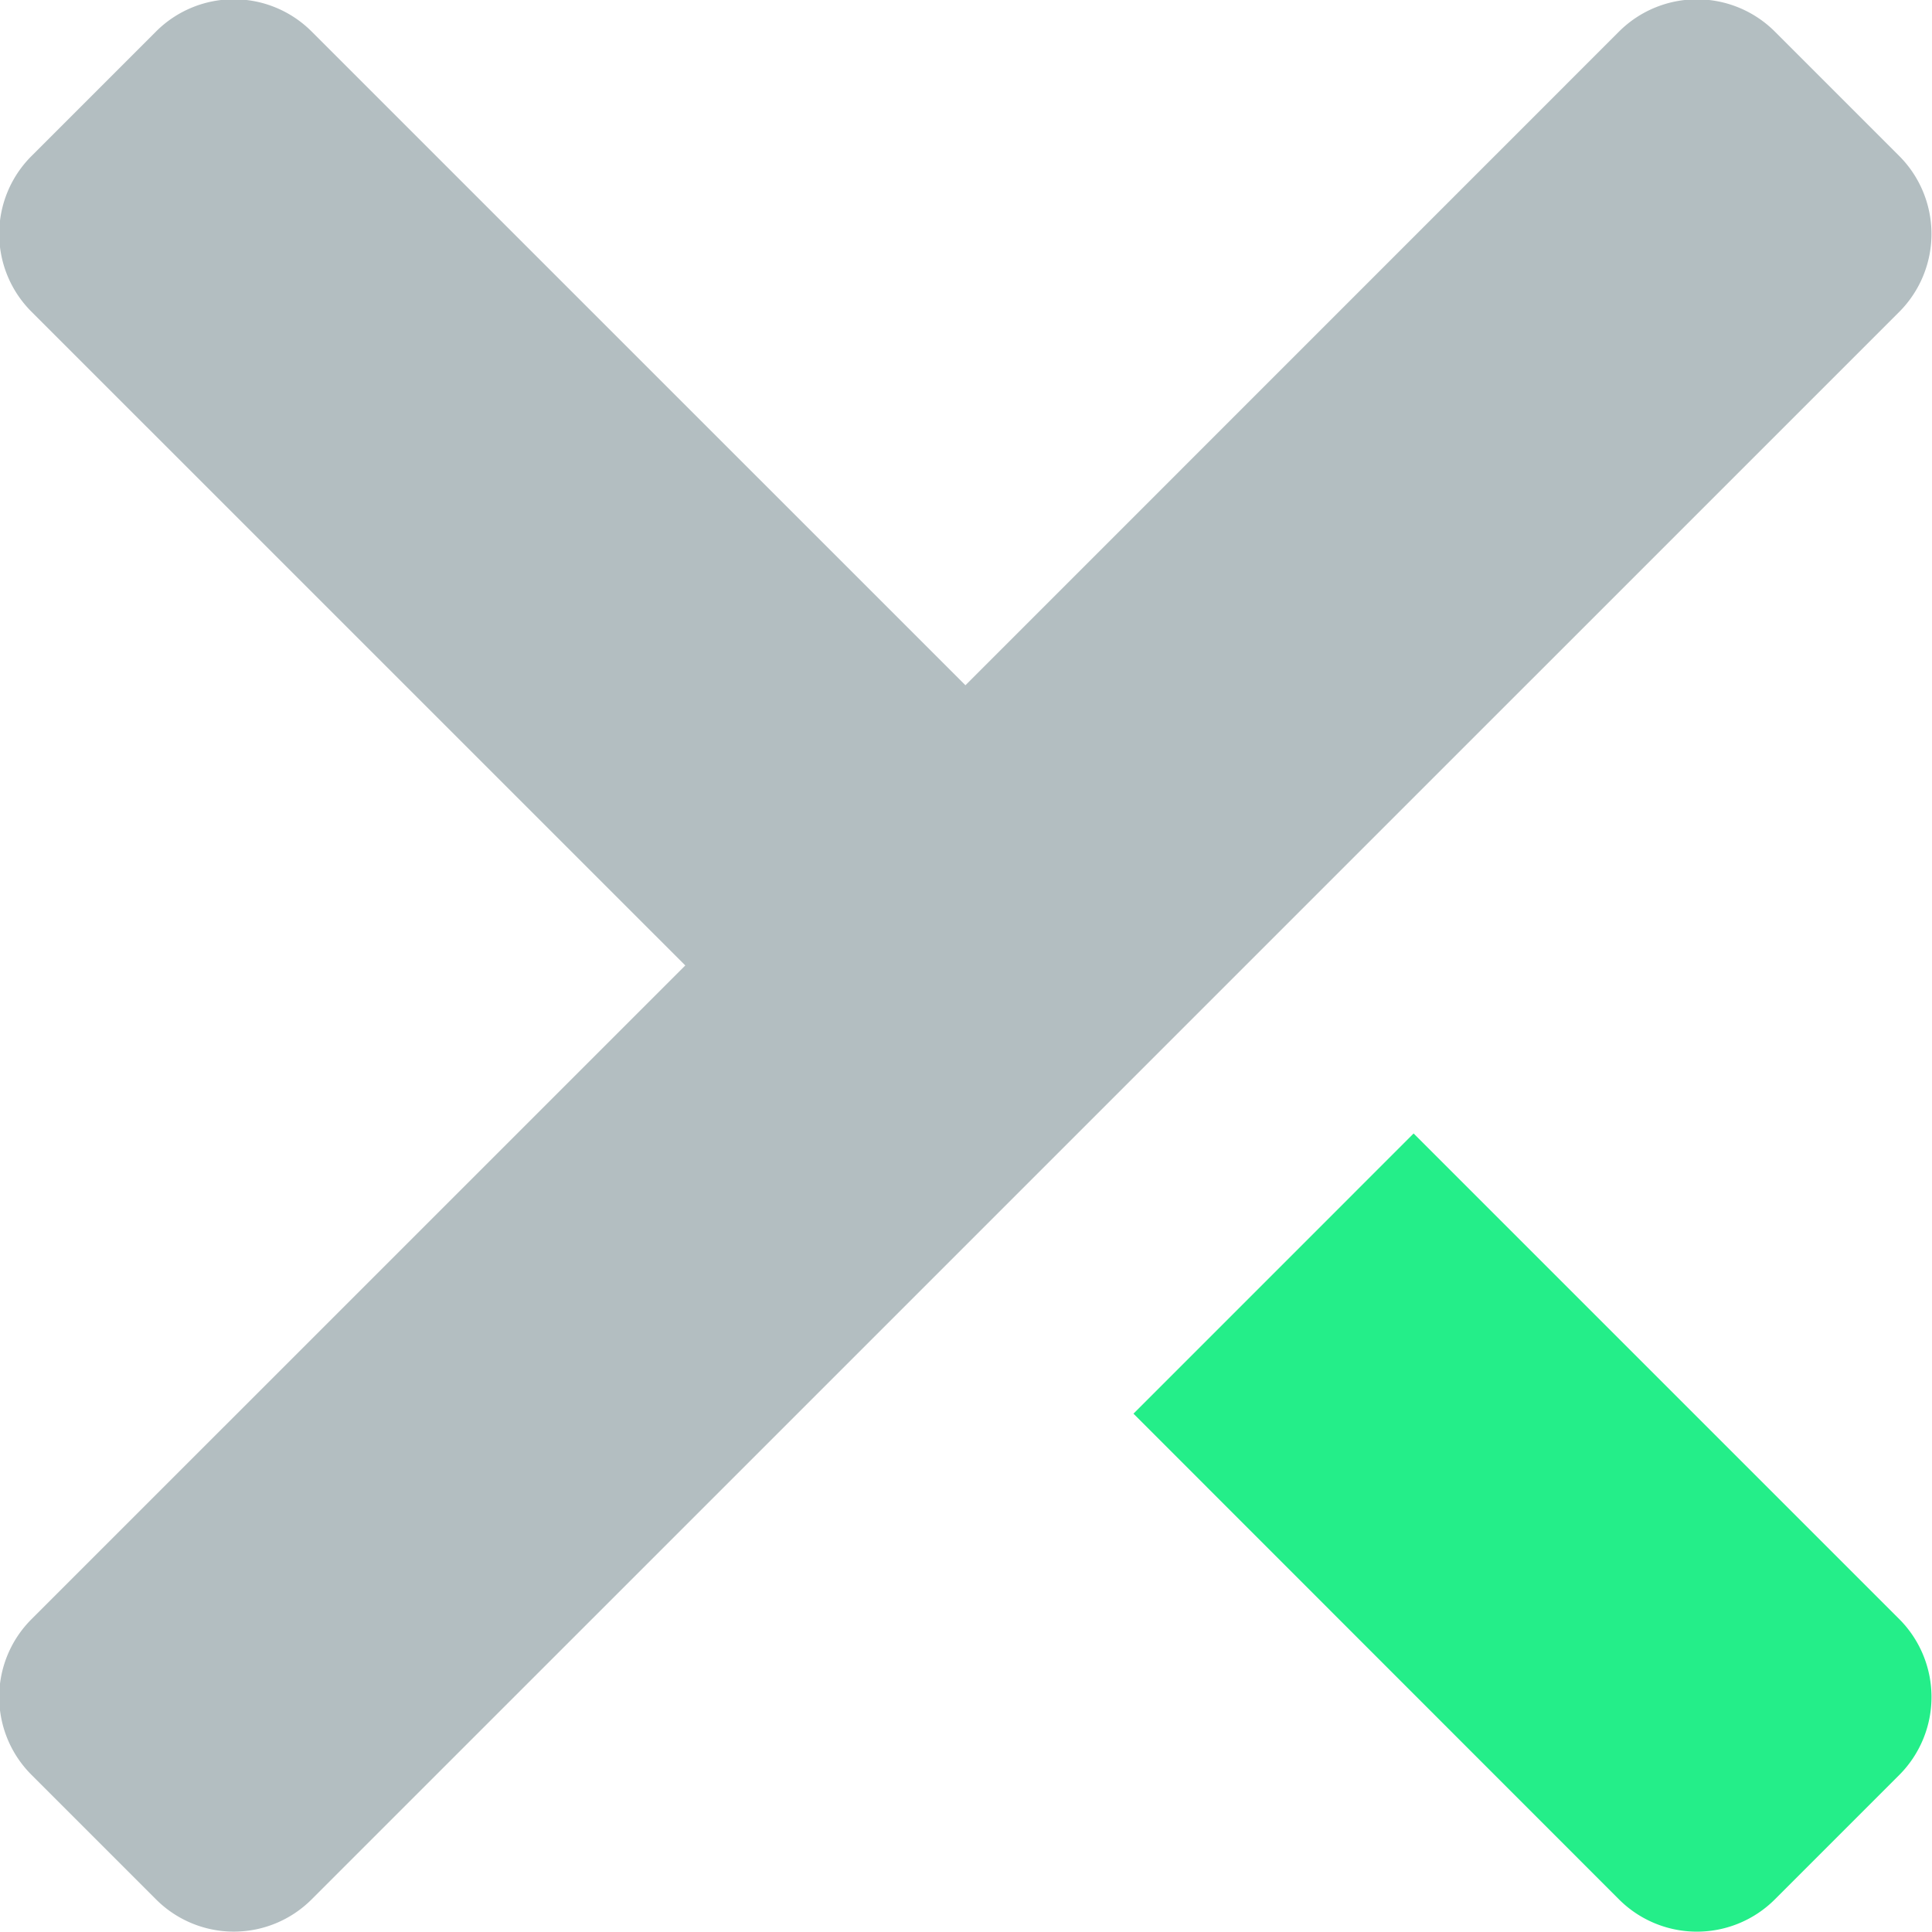 <svg id="组_1" data-name="组 1" xmlns="http://www.w3.org/2000/svg" width="85.31" height="85.313" viewBox="0 0 85.31 85.313">
  <defs>
    <style>
      .cls-1 {
        fill: #b3bec1;
      }

      .cls-1, .cls-2 {
        fill-rule: evenodd;
      }

      .cls-2 {
        fill: #24ee89;
      }
    </style>
  </defs>
  <path id="圆角矩形_1_拷贝_2" data-name="圆角矩形 1 拷贝 2" class="cls-1" d="M1520.28,112.171l-28.87,28.867h0l-12.37,12.371h0l-28.87,28.867a4.856,4.856,0,0,1-6.87,0l-5.5-5.5a4.855,4.855,0,0,1,0-6.872l28.87-28.867-28.87-28.867a4.856,4.856,0,0,1,0-6.873l5.5-5.5a4.856,4.856,0,0,1,6.87,0l28.87,28.867L1507.9,99.8a4.868,4.868,0,0,1,6.88,0l5.5,5.5A4.874,4.874,0,0,1,1520.28,112.171Z" transform="translate(-1436.41 -98.406)"/>
  <path id="圆角矩形_1_拷贝" data-name="圆角矩形 1 拷贝" class="cls-2" d="M1498.83,148.456l21.45,21.449a4.873,4.873,0,0,1,0,6.872l-5.5,5.5a4.868,4.868,0,0,1-6.88,0l-21.44-21.449Z" transform="translate(-1436.41 -98.406)"/>
</svg>
